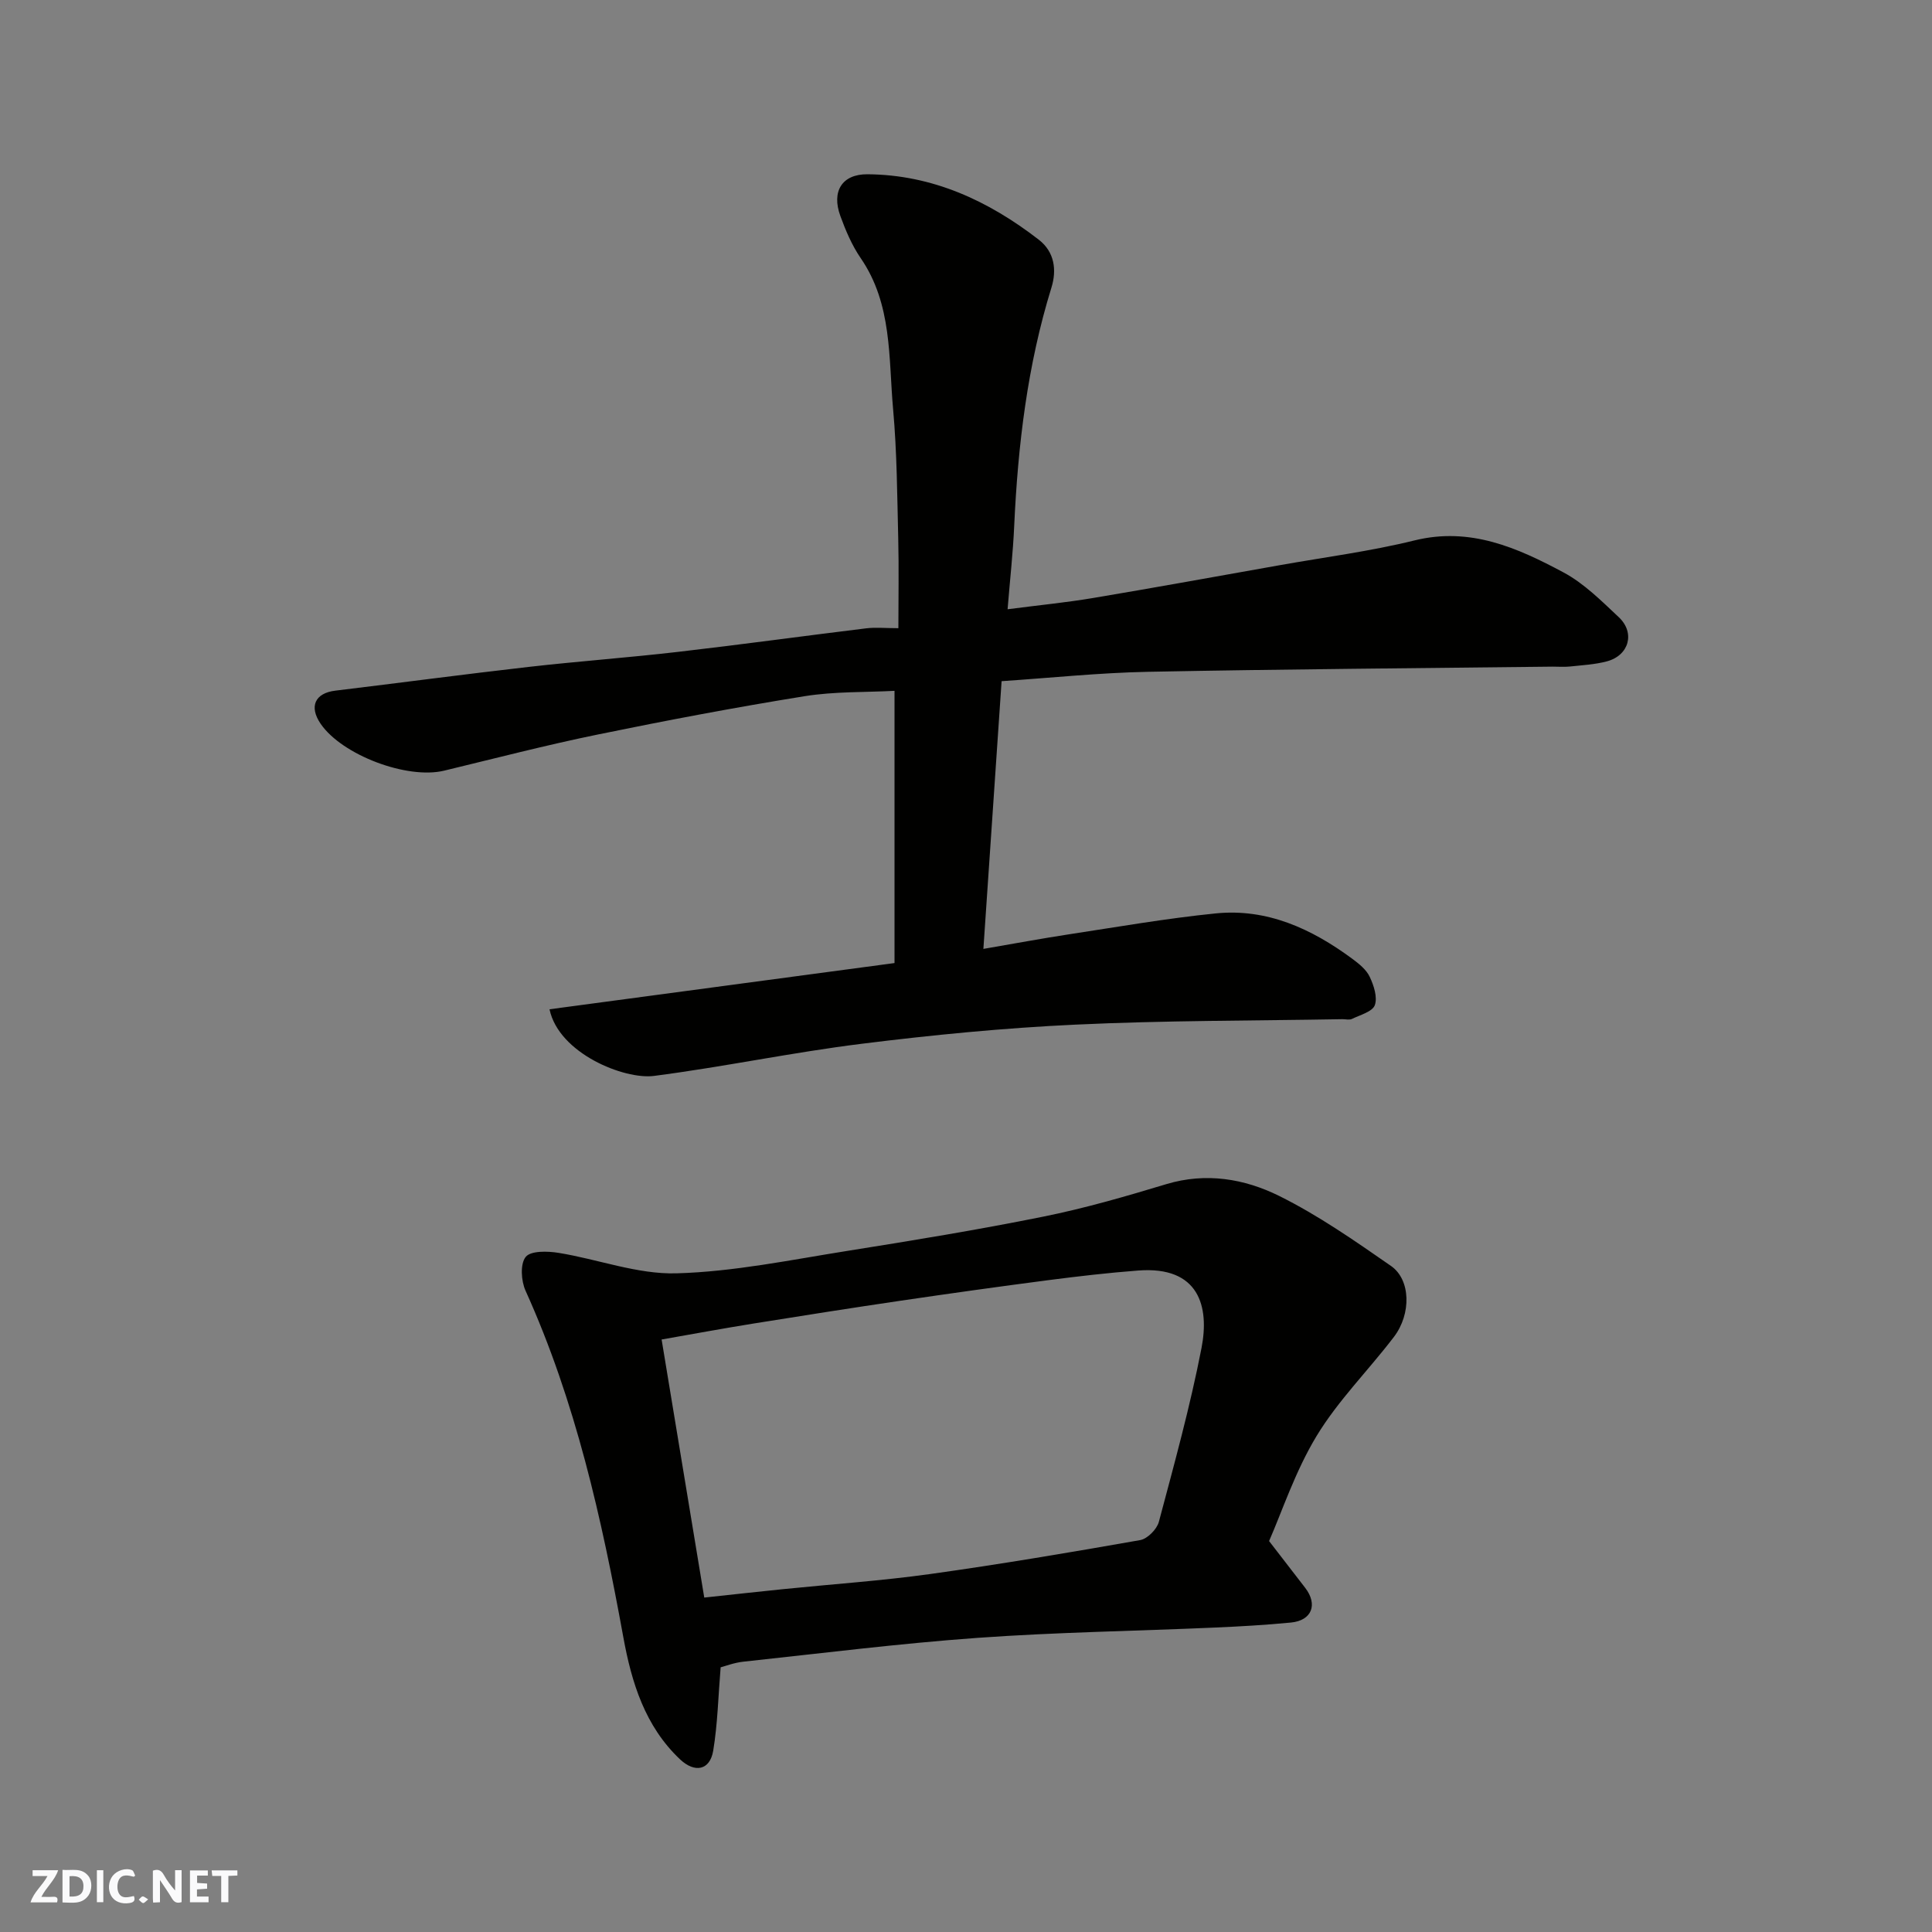 <svg enable-background="new 0 0 400 400" viewBox="0 0 400 400" xmlns="http://www.w3.org/2000/svg"><rect x="0" y="0" width="400" height="400" fill="#808080" stroke="none"/><g fill="#fafafb"><path d="m37.59 393.81c-.92.31-1.52.05-2-.78-.7-1.2-1.52-2.34-2.47-3.78v4.59c-.55.03-.95.05-1.41.07-.03-.37-.06-.64-.06-.91 0-1.91 0-3.81 0-5.7 1.13-.41 1.77-.03 2.29.91.62 1.11 1.38 2.14 2.31 3.19v-4.2h1.35v6.61z"/><path d="m12.94 393.88v-6.75c1.9.19 3.93-.54 5.37 1.29.8 1.01.78 2.88.03 3.97-1.37 1.97-3.4 1.51-5.4 1.49m1.45-1.22c2.04.12 2.92-.58 2.89-2.21-.03-1.51-.98-2.19-2.89-2z"/><path d="m11.81 393.87h-5.49c.68-2.18 2.47-3.48 3.51-5.45h-3.08v-1.21h5.29c-.71 2.13-2.44 3.48-3.47 5.51.86 0 1.63.04 2.39-.01.79-.05 1.14.21.85 1.16"/><path d="m39.33 393.86v-6.61h3.7v1.07h-2.22v1.52c.68.04 1.34.09 2.07.13v1.07c-.72.05-1.38.09-2.1.14v1.48h2.4v1.19h-3.85z"/><path d="m27.71 388.56c-1.15-.3-2.46-.61-3.1.64-.37.73-.41 1.93-.06 2.67.63 1.35 1.99.93 3.17.68.35.94-.01 1.32-.93 1.46-1.62.25-3.05-.27-3.76-1.48-.73-1.24-.6-3.03.31-4.17.88-1.11 2.71-1.7 4-1.16.32.13.44.74.65 1.12-.1.08-.19.16-.28.24"/><path d="m49.15 387.24v1.07c-.59.02-1.17.05-1.87.08v5.44h-1.48v-5.44h-1.85c-.05-.4-.08-.73-.13-1.15z"/><path d="m20.06 387.21h1.33v6.62h-1.33z"/><path d="m30.68 393.25c-.49.38-.8.79-1.05.76-.32-.05-.6-.45-.9-.7.26-.24.51-.64.8-.67.29-.04.62.3 1.15.61"/></g><path d="m113.77 208.96c23.8-3.19 47.21-6.33 71.43-9.57 0-18.39 0-37.08 0-56.36-5.93.32-12.38.11-18.62 1.11-14.32 2.31-28.59 5.01-42.8 7.93-10.68 2.19-21.24 4.93-31.84 7.49-7.64 1.84-21.1-3.22-25.55-9.7-2.46-3.59-1.17-6.37 3.05-6.87 13.33-1.61 26.65-3.39 39.99-4.91 10.28-1.17 20.61-1.92 30.89-3.11 13.01-1.5 26-3.29 39-4.88 1.96-.24 3.98-.03 6.68-.03 0-6.32.12-12.43-.03-18.52-.22-8.94-.26-17.9-1.06-26.8-.96-10.66-.15-21.76-6.72-31.31-1.81-2.64-3.11-5.71-4.21-8.73-1.86-5.09.36-8.66 5.62-8.62 13.45.1 25.02 5.47 35.46 13.54 3.31 2.56 3.74 6.32 2.63 9.92-4.98 16.09-6.94 32.6-7.71 49.34-.25 5.56-.87 11.1-1.37 17.26 6.52-.85 12.18-1.4 17.76-2.34 12.87-2.16 25.72-4.5 38.57-6.78 9.32-1.66 18.74-2.87 27.91-5.13 11.54-2.85 21.31 1.52 30.85 6.62 4.26 2.28 7.87 5.91 11.45 9.27 3.44 3.23 2.13 7.91-2.44 9.14-2.5.67-5.15.8-7.74 1.08-1.15.12-2.33.01-3.5.02-27.93.33-55.87.52-83.8 1.07-10.03.2-20.04 1.25-30.3 1.94-1.24 18.29-2.47 36.33-3.77 55.43 6.45-1.11 11.98-2.14 17.53-2.99 10.18-1.55 20.35-3.33 30.58-4.36 10.64-1.07 19.85 3.19 28.23 9.37 1.39 1.03 2.92 2.24 3.63 3.73.86 1.8 1.66 4.25 1.07 5.9-.49 1.35-3.03 2.02-4.74 2.85-.54.26-1.31.04-1.98.05-18.43.33-36.89.26-55.3 1.13-14.77.69-29.53 2.13-44.2 3.96-14.4 1.79-28.65 4.8-43.04 6.66-6.16.78-19.69-4.66-21.61-13.8z" fill="#010100"/><path d="m262.75 319.06c3.02 3.91 5.26 6.8 7.48 9.69 2.65 3.45 1.38 6.76-2.95 7.18-5.25.51-10.52.81-15.79 1.04-16.36.72-32.75.96-49.08 2.13-16.19 1.16-32.33 3.2-48.48 4.93-1.91.2-3.76.92-4.73 1.17-.5 6.04-.62 11.73-1.54 17.28-.68 4.04-3.8 4.66-6.87 1.77-7.26-6.86-10.03-15.91-11.74-25.3-4.47-24.55-9.88-48.81-20.24-71.72-.92-2.03-1.14-5.55.03-7 1.04-1.3 4.53-1.21 6.8-.84 8.17 1.32 16.33 4.47 24.41 4.24 11.86-.33 23.68-2.79 35.47-4.66 13.53-2.15 27.05-4.37 40.48-7.08 8.59-1.73 17.05-4.18 25.45-6.72 8.22-2.48 16.18-1.13 23.36 2.42 8.13 4.03 15.69 9.31 23.18 14.51 4.1 2.85 4.23 9.94.6 14.7-5.26 6.9-11.54 13.14-16 20.5-4.44 7.33-7.17 15.68-9.84 21.76zm-116.94 11.7c6.33-.68 11.36-1.24 16.39-1.75 10.12-1.03 20.29-1.72 30.36-3.12 14.55-2.03 29.04-4.48 43.51-7.03 1.5-.27 3.45-2.24 3.86-3.78 3.18-11.94 6.48-23.88 8.83-35.99 1.66-8.55-.47-17.01-13.11-16.04-6.21.47-12.4 1.19-18.58 1.99-10.22 1.33-20.42 2.76-30.61 4.26-10.18 1.5-20.34 3.1-30.49 4.73-6.34 1.02-12.66 2.19-18.99 3.3 3.02 18.31 5.94 35.94 8.83 53.43z" fill="#010100"/></svg>